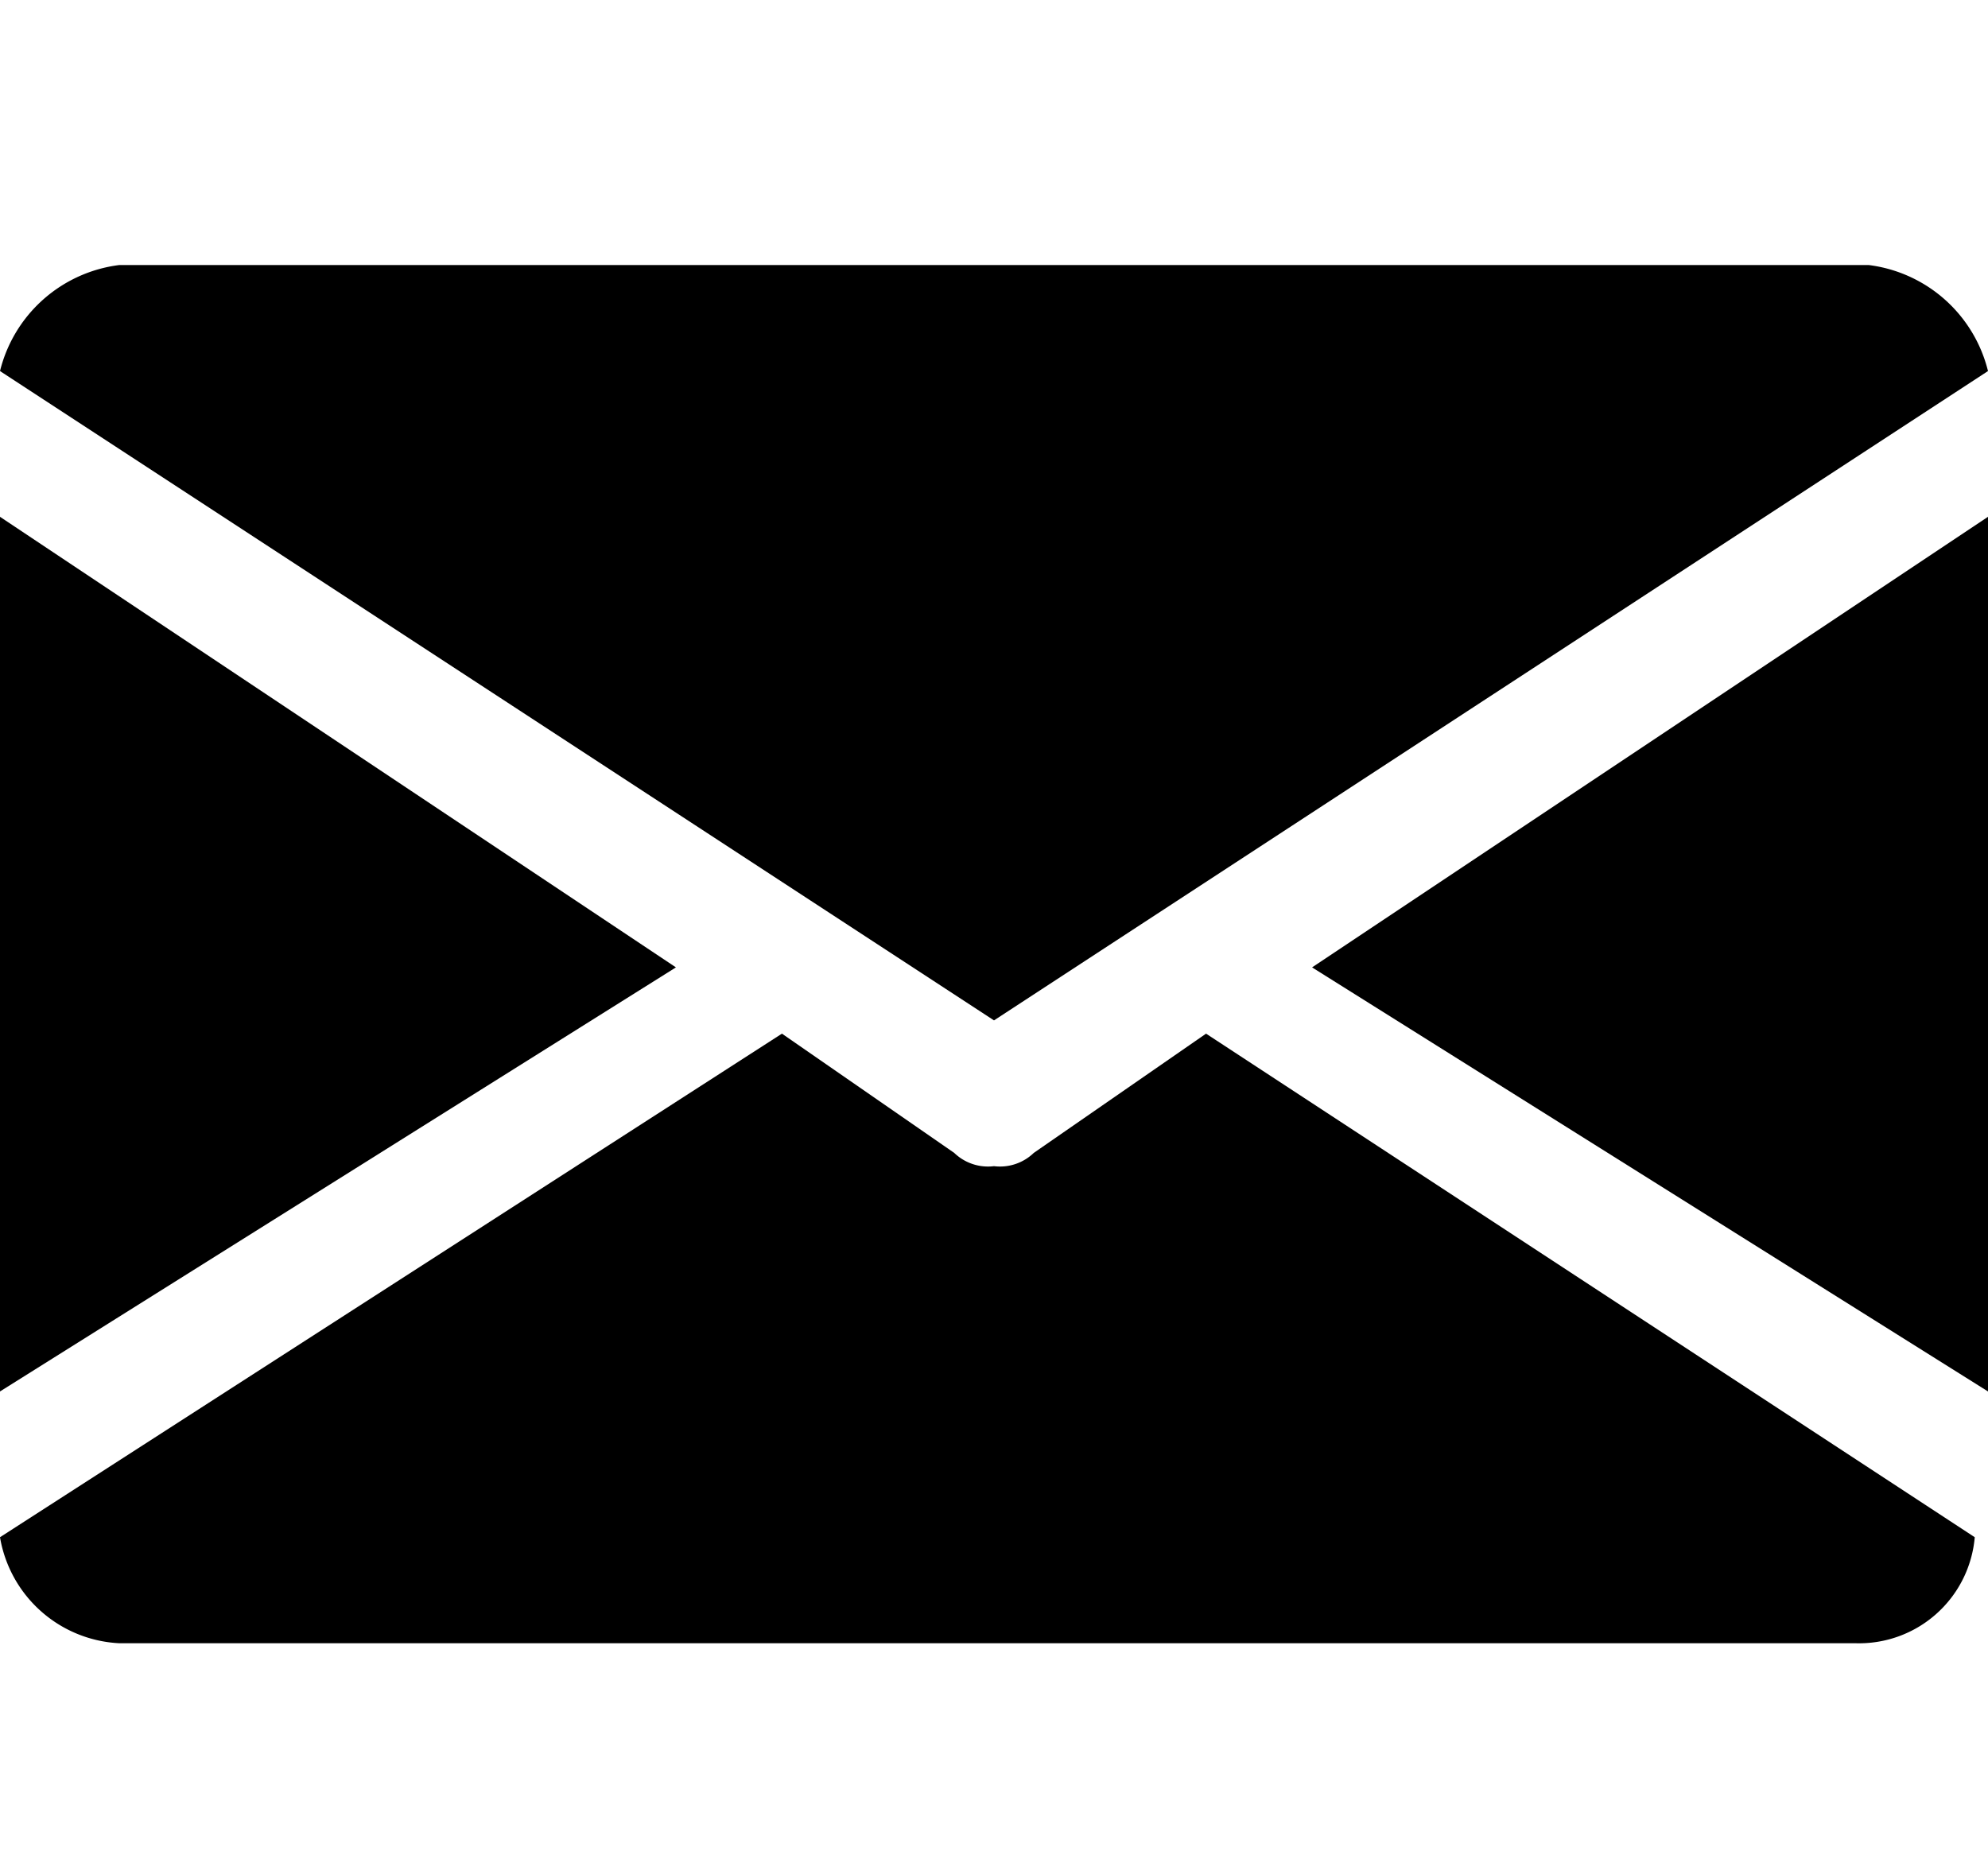 <svg xmlns="http://www.w3.org/2000/svg" width="15" height="14" viewBox="0 0 15 14">
  <g id="mail" transform="translate(-62 -29)">
    <g id="Group_458" data-name="Group 458" transform="translate(62 28.7)">
      <g id="Group_451" data-name="Group 451">
        <g id="Group_450" data-name="Group 450">
          <path id="Path_3538" data-name="Path 3538" d="M9.9,7.6,15,10.8V4.2Z"/>
        </g>
      </g>
      <g id="Group_453" data-name="Group 453">
        <g id="Group_452" data-name="Group 452">
          <path id="Path_3539" data-name="Path 3539" d="M0,4.2v6.6L5.1,7.6Z"/>
        </g>
      </g>
      <g id="Group_455" data-name="Group 455">
        <g id="Group_454" data-name="Group 454">
          <path id="Path_3540" data-name="Path 3540" d="M14.1,2.3H.9a1.063,1.063,0,0,0-.9.8L7.5,8,15,3.1A1.063,1.063,0,0,0,14.1,2.3Z"/>
        </g>
      </g>
      <g id="Group_457" data-name="Group 457">
        <g id="Group_456" data-name="Group 456">
          <path id="Path_3541" data-name="Path 3541" d="M9.1,8.1,7.8,9a.367.367,0,0,1-.3.1A.367.367,0,0,1,7.2,9L5.9,8.1,0,11.9a.961.961,0,0,0,.9.8H14a.876.876,0,0,0,.9-.8Z"/>
        </g>
      </g>
    </g>
    <rect id="Rectangle_6" data-name="Rectangle 6" width="15" height="14" transform="translate(62 29)" fill="rgba(255,255,255,0)"/>
  </g>
</svg>
